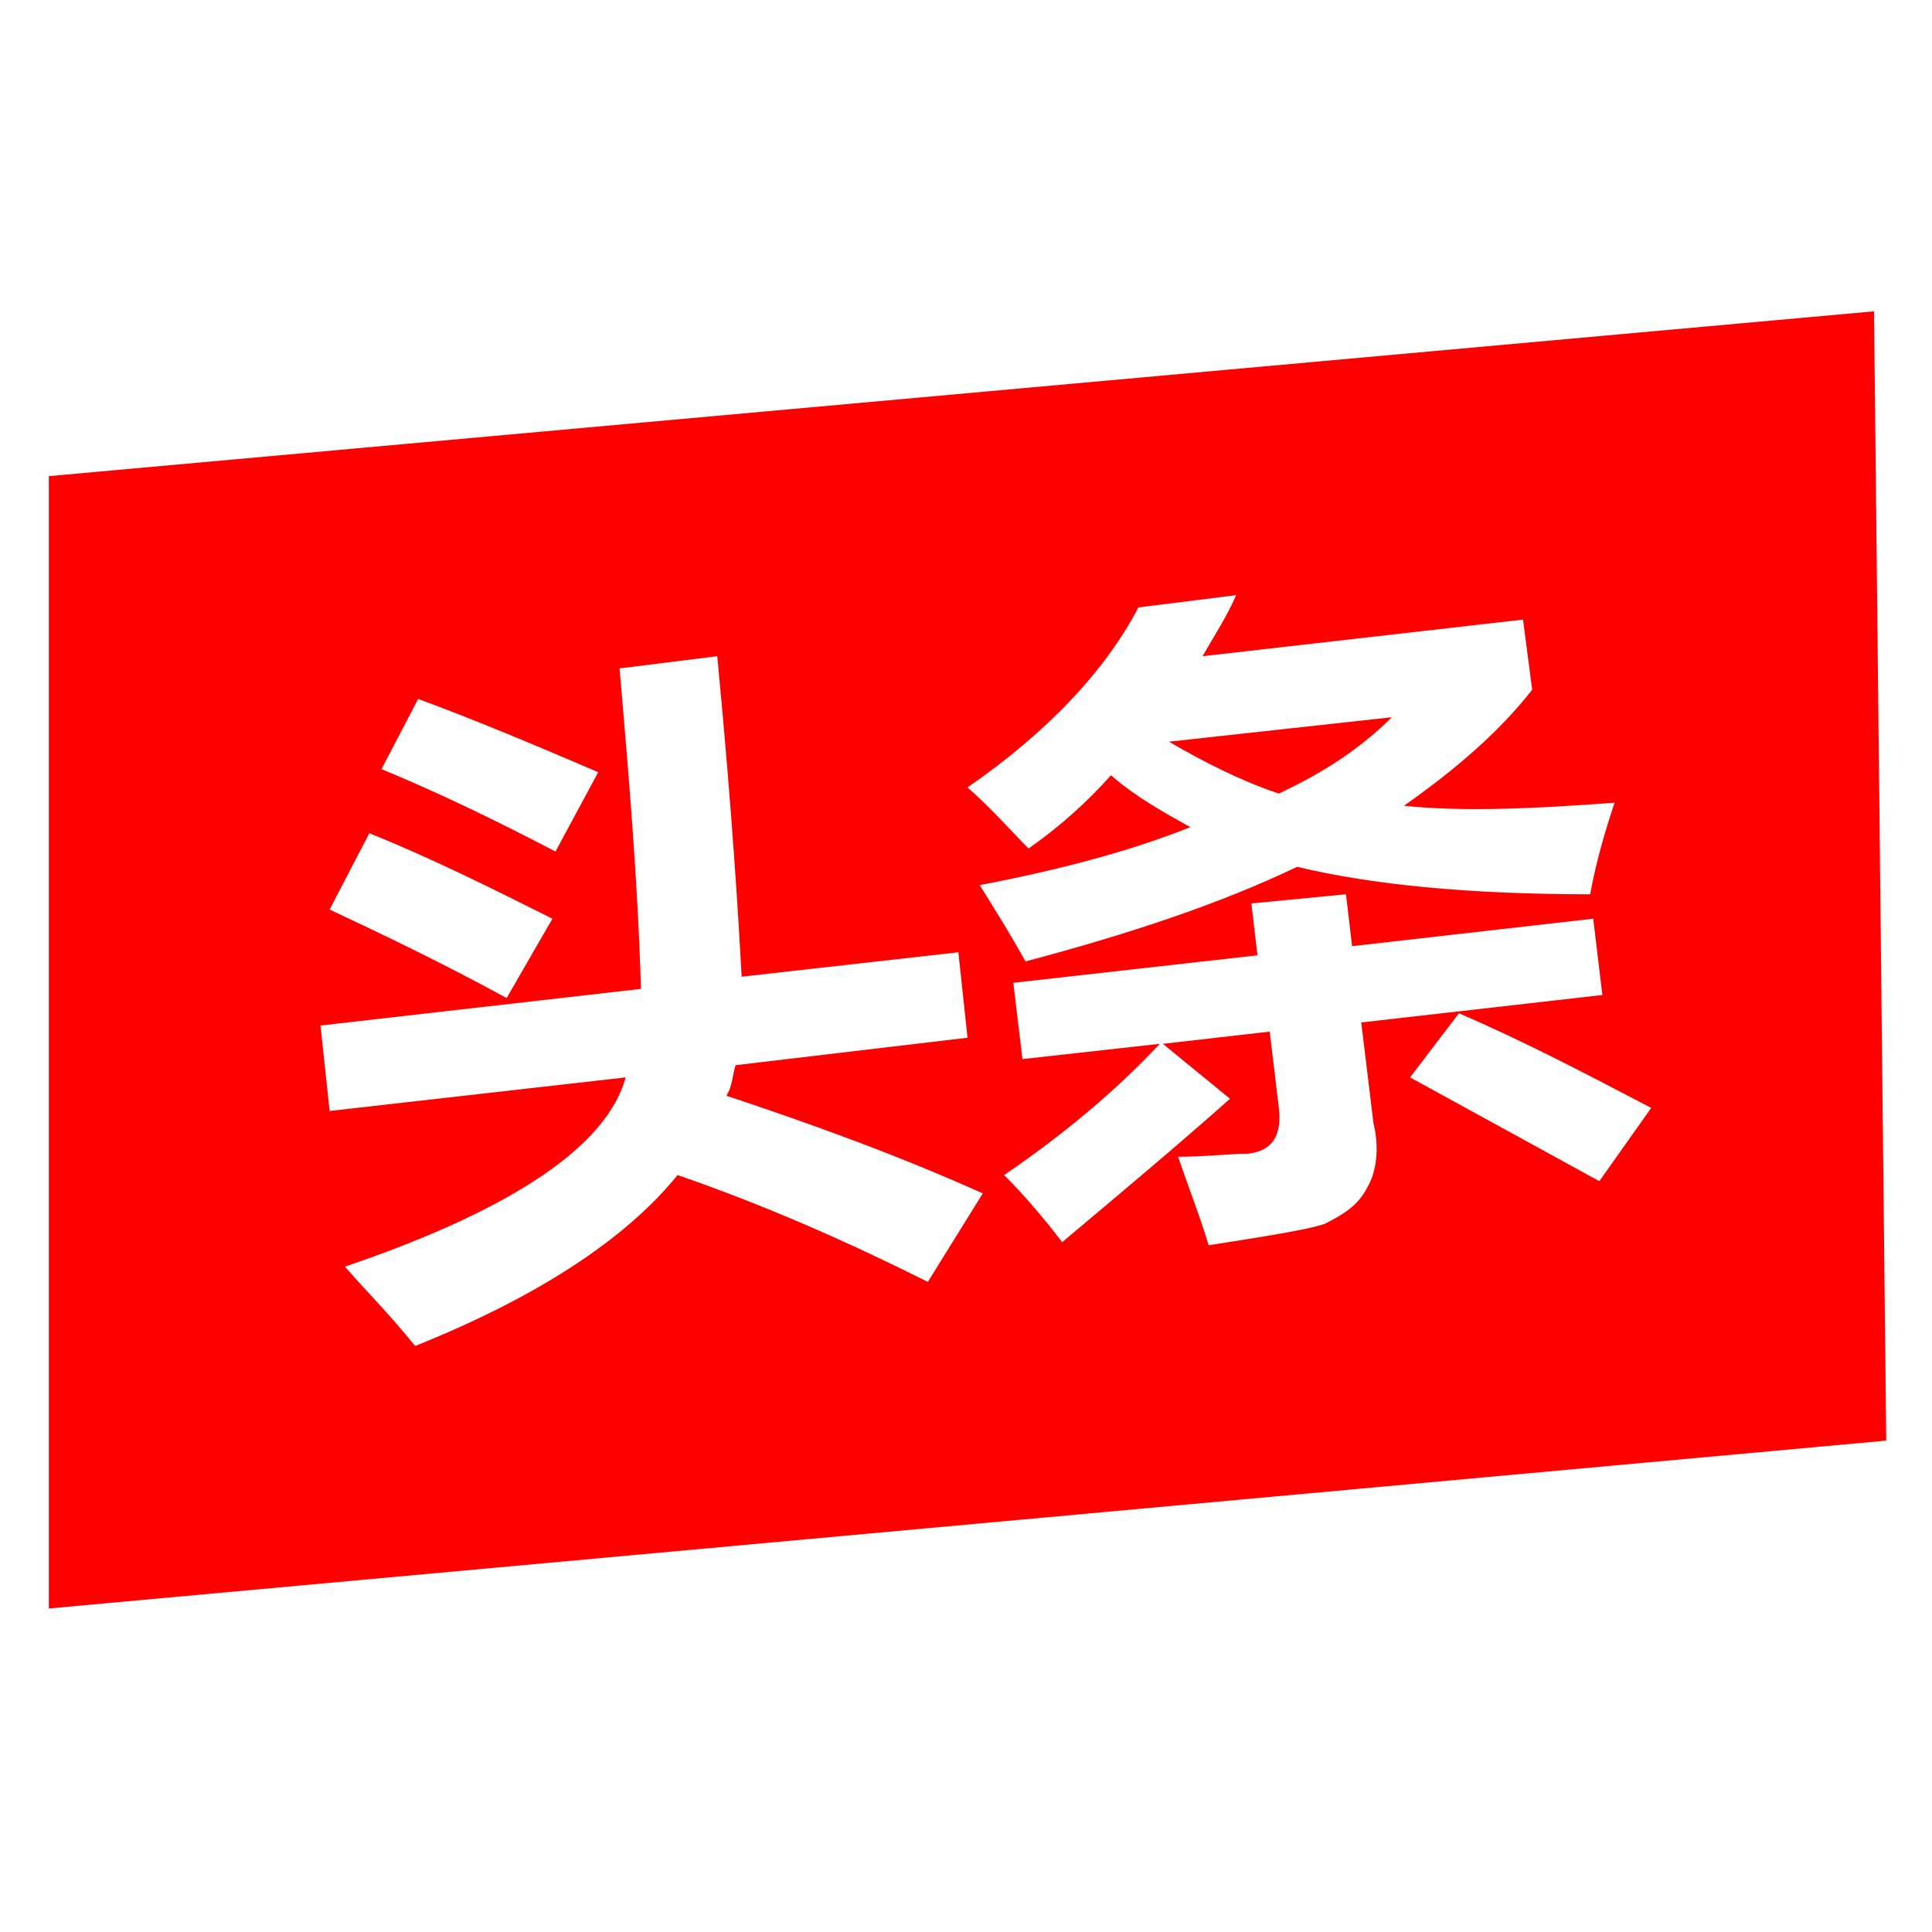 <?xml version="1.0" standalone="no"?><!DOCTYPE svg PUBLIC "-//W3C//DTD SVG 1.1//EN" "http://www.w3.org/Graphics/SVG/1.1/DTD/svg11.dtd"><svg t="1719209077652" class="icon" viewBox="0 0 1024 1024" version="1.1" xmlns="http://www.w3.org/2000/svg" p-id="1506" data-darkreader-inline-fill="" xmlns:xlink="http://www.w3.org/1999/xlink" width="200" height="200"><path d="M737.668 380.158l-118.092 12.942c19.412 11.324 38.825 21.03 58.237 27.501 24.265-11.324 43.678-24.265 59.855-40.442z" fill="#FE0000" p-id="1507" data-darkreader-inline-fill="" style="--darkreader-inline-fill: #ff1a1a;"></path><path d="M25.883 252.36v600.164l973.852-88.973-6.471-598.547-967.381 87.355z m577.517 69.561l51.766-6.471c-4.853 11.324-11.324 21.03-17.795 32.354l169.858-19.412 4.853 37.207c-17.795 22.648-40.442 42.06-67.943 61.472 30.736 3.235 67.943 1.618 111.621-1.618-4.853 14.559-9.706 30.736-12.942 48.531-63.09 0-114.856-4.853-155.299-14.559-40.442 19.412-88.973 35.589-143.975 50.148-8.088-14.559-16.177-27.501-24.265-40.442 42.06-8.088 79.267-17.795 111.621-30.736-14.559-8.088-29.118-16.177-42.06-27.501-12.942 14.559-27.501 27.501-43.678 38.825-9.706-9.706-19.412-21.03-32.354-32.354 42.06-29.118 72.796-61.472 90.591-95.444z m-381.776 48.531c30.736 11.324 61.472 24.265 95.444 38.825l-22.648 42.06c-33.972-17.795-64.708-32.354-92.209-43.678l19.412-37.207z m-25.883 71.179c32.354 12.942 64.708 29.118 97.062 45.295l-24.265 42.06c-35.589-19.412-66.325-33.972-93.826-46.913l21.03-40.442zM491.779 679.431c-42.06-21.03-85.738-40.442-132.651-56.619-27.501 33.972-74.414 64.708-139.122 90.591-12.942-16.177-25.883-29.118-37.207-42.06 90.591-30.736 139.122-64.708 148.828-100.297l-156.916 17.795-4.853-45.295L339.716 524.133c-1.618-56.619-6.471-113.239-11.324-169.858l51.766-6.471c8.088 84.12 11.324 140.739 12.942 169.858l114.856-12.942 4.853 45.295-122.945 14.559c-1.618 4.853-1.618 11.324-4.853 16.177 43.678 14.559 88.973 30.736 135.886 51.766L491.779 679.431z m232.948-50.148c-4.853 9.706-12.942 14.559-22.648 19.412-9.706 3.235-30.736 6.471-61.472 11.324-4.853-16.177-11.324-32.354-16.177-46.913 14.559 0 27.501-1.618 37.207-1.618 12.942-1.618 17.795-9.706 16.177-24.265l-4.853-40.442-56.619 6.471 35.589 29.118c-29.118 25.883-58.237 50.148-88.973 76.032-9.706-12.942-21.03-25.883-30.736-35.589 30.736-21.03 58.237-43.678 82.502-69.561l-72.796 8.088-4.853-40.442 129.415-14.559-3.235-27.501 50.148-4.853 3.235 27.501 127.798-14.559 4.853 40.442-127.798 14.559 6.471 53.384c3.235 12.942 1.618 25.883-3.235 33.972z m122.945-3.235l-100.297-55.002 25.883-33.972c33.972 14.559 67.943 32.354 101.915 50.148l-27.501 38.825z" fill="#FE0000" p-id="1508" data-darkreader-inline-fill="" style="--darkreader-inline-fill: #cb0000;"></path></svg>